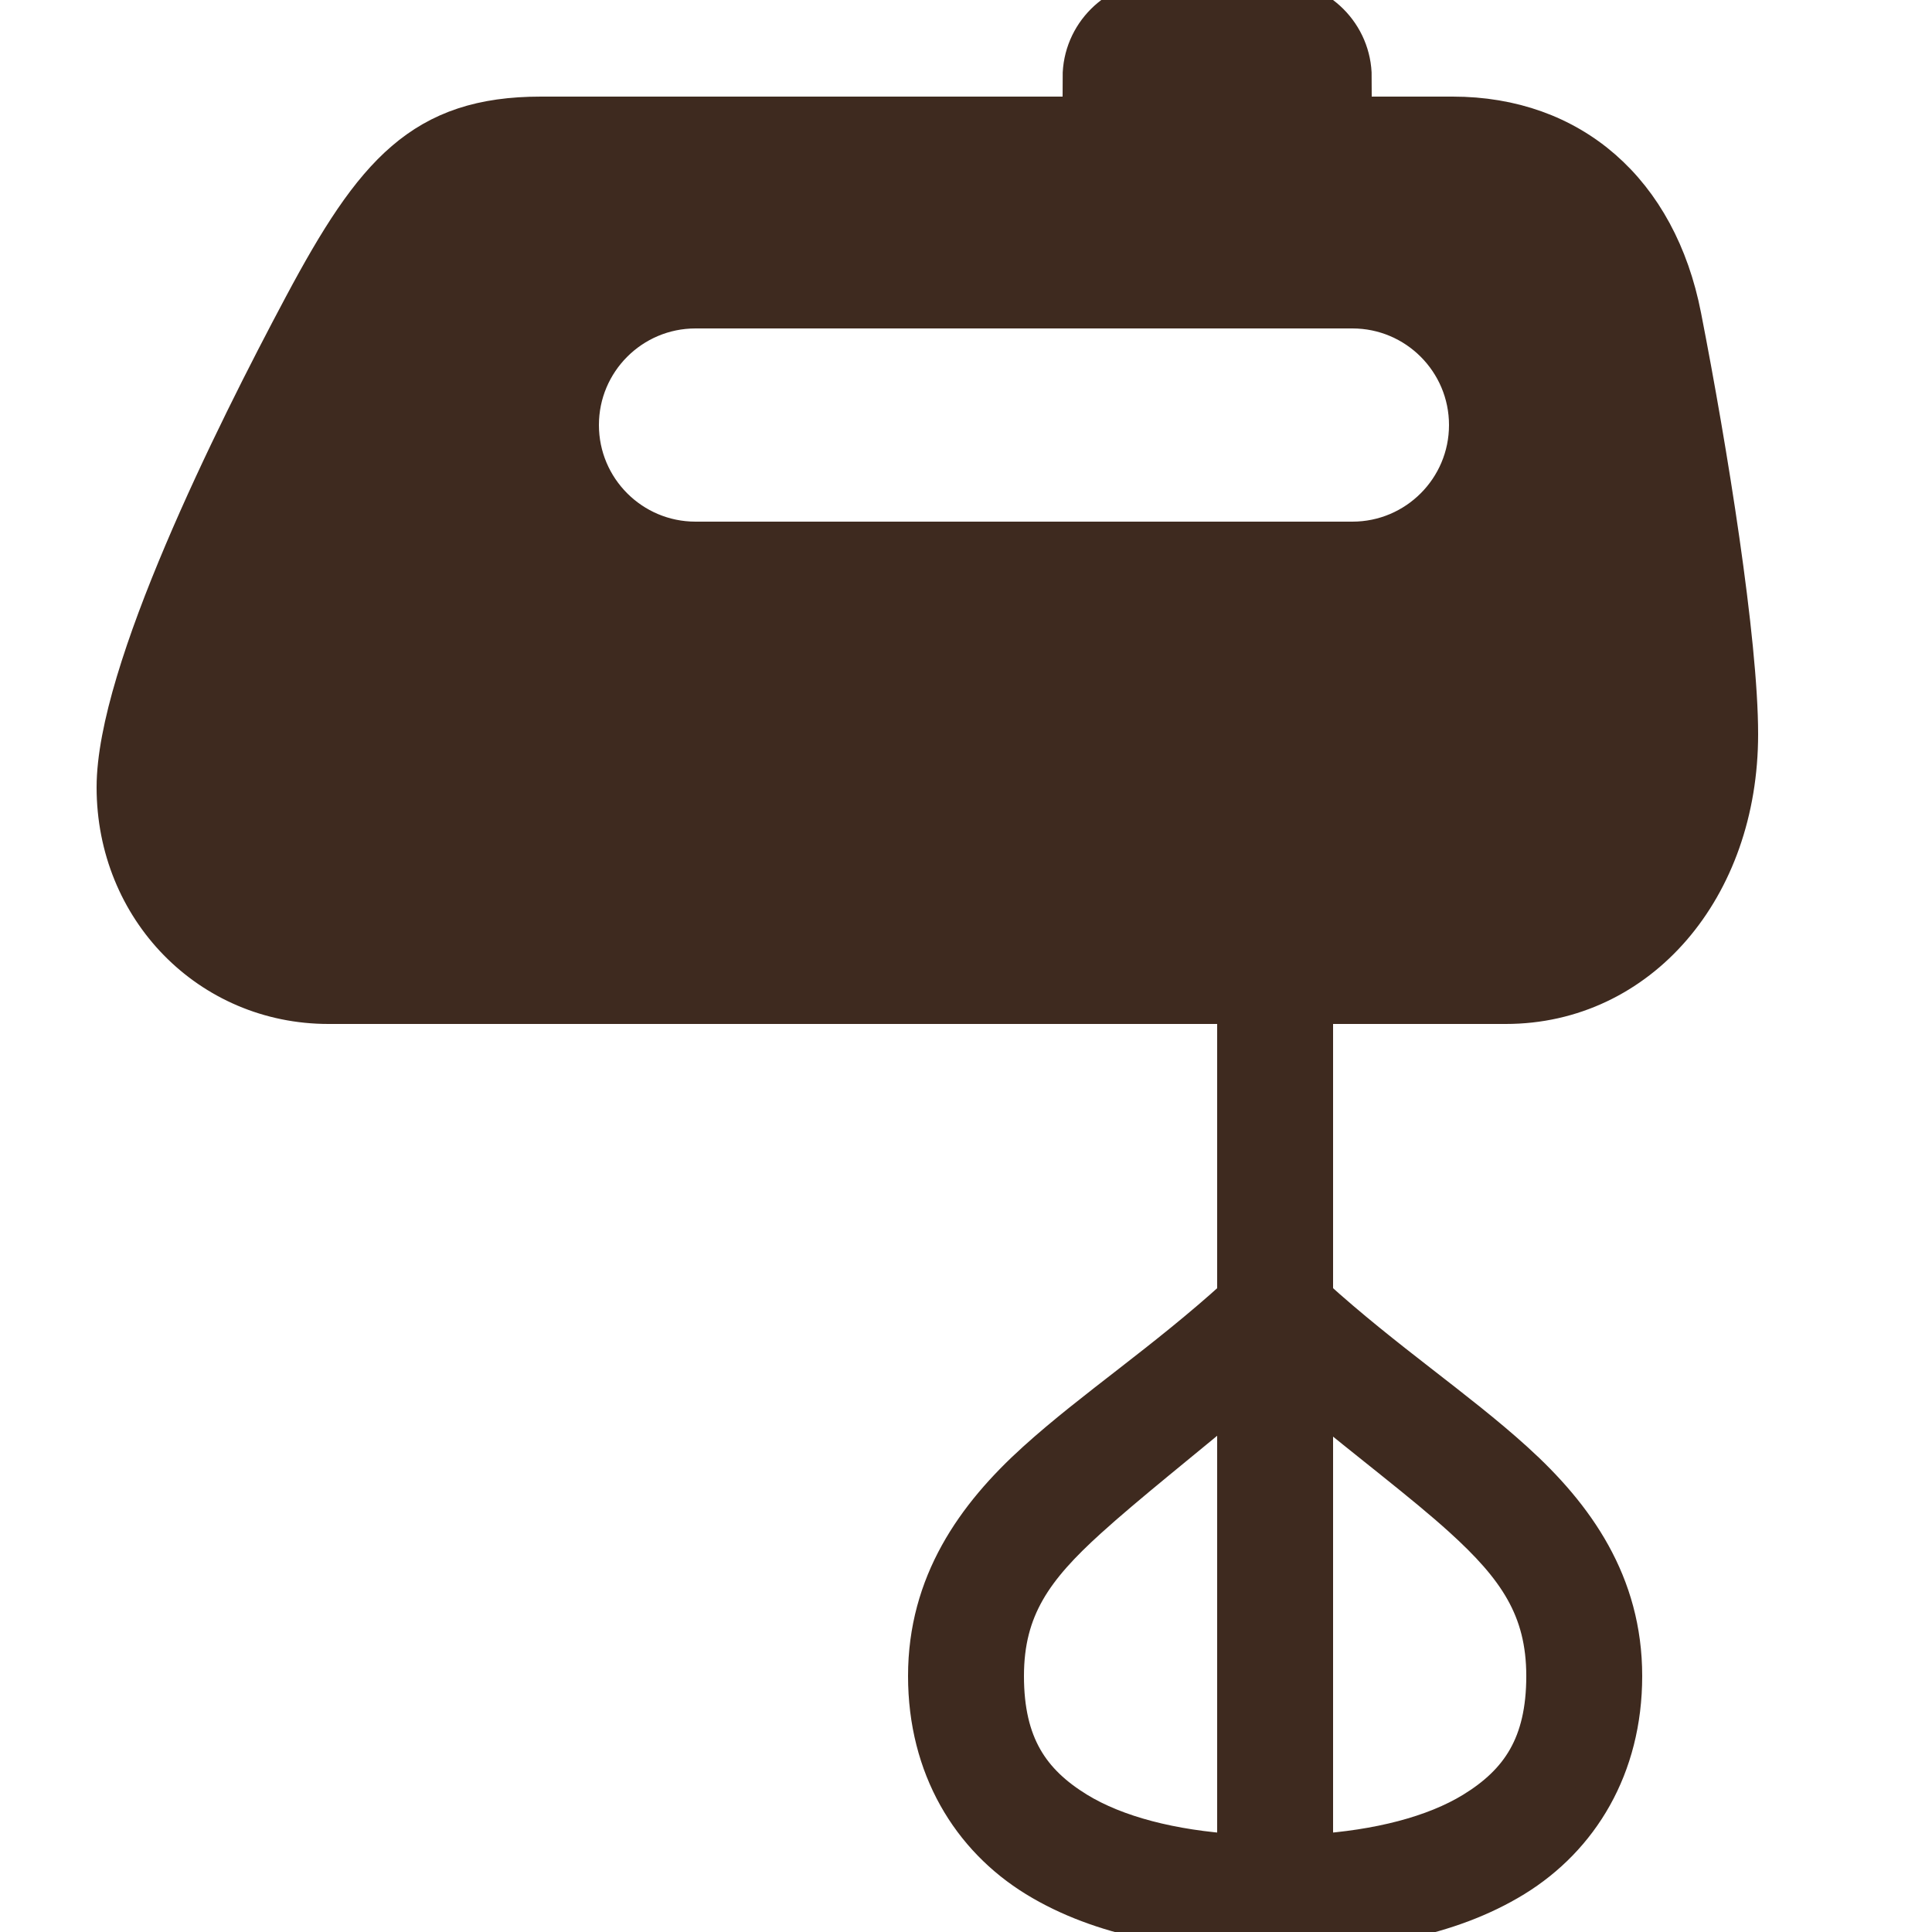 <!DOCTYPE svg PUBLIC "-//W3C//DTD SVG 1.1//EN" "http://www.w3.org/Graphics/SVG/1.1/DTD/svg11.dtd">
<!-- Uploaded to: SVG Repo, www.svgrepo.com, Transformed by: SVG Repo Mixer Tools -->
<svg fill="#3E2A1F" width="125px" height="125px" viewBox="0 0 50.00 50.00" xmlns="http://www.w3.org/2000/svg" xmlns:xlink="http://www.w3.org/1999/xlink" stroke="#3E2A1F">
<g id="SVGRepo_bgCarrier" stroke-width="0"/>
<g id="SVGRepo_tracerCarrier" stroke-linecap="round" stroke-linejoin="round"/>
<g id="SVGRepo_iconCarrier">
<path d="M30 0C28.898 0 28 0.898 28 2L35 2C35 0.898 34.102 0 33 0 Z M 14 3C10.941 3 9.684 4.457 7.844 7.906C6.035 11.297 3 17.41 3 20.375C3 23.527 5.422 26 8.5 26L38.969 26C42.41 26 45 23 45 19C45 16.578 44.211 11.664 43.531 8.188C42.898 4.949 40.672 3 37.594 3 Z M 18 8L35 8C36.656 8 38 9.344 38 11C38 12.656 36.656 14 35 14L18 14C16.344 14 15 12.656 15 11C15 9.344 16.344 8 18 8 Z M 32 27L32 33.562C30.141 35.25 28.309 36.457 26.812 37.812C25.23 39.242 24 40.988 24 43.375C24 45.734 25.121 47.555 26.812 48.594C28.504 49.633 30.68 50 33 50C35.32 50 37.496 49.633 39.188 48.594C40.879 47.555 42 45.734 42 43.375C42 40.984 40.773 39.246 39.188 37.812C37.688 36.453 35.844 35.234 34 33.562L34 27 Z M 32 36.094L32 47.969C30.328 47.863 28.883 47.492 27.875 46.875C26.672 46.137 26 45.16 26 43.375C26 41.617 26.758 40.578 28.156 39.312C29.152 38.41 30.543 37.312 32 36.094 Z M 34 36.125C35.453 37.332 36.844 38.375 37.844 39.281C39.246 40.551 40 41.621 40 43.375C40 45.16 39.328 46.137 38.125 46.875C37.117 47.492 35.672 47.863 34 47.969Z"/>
</g>
</svg>